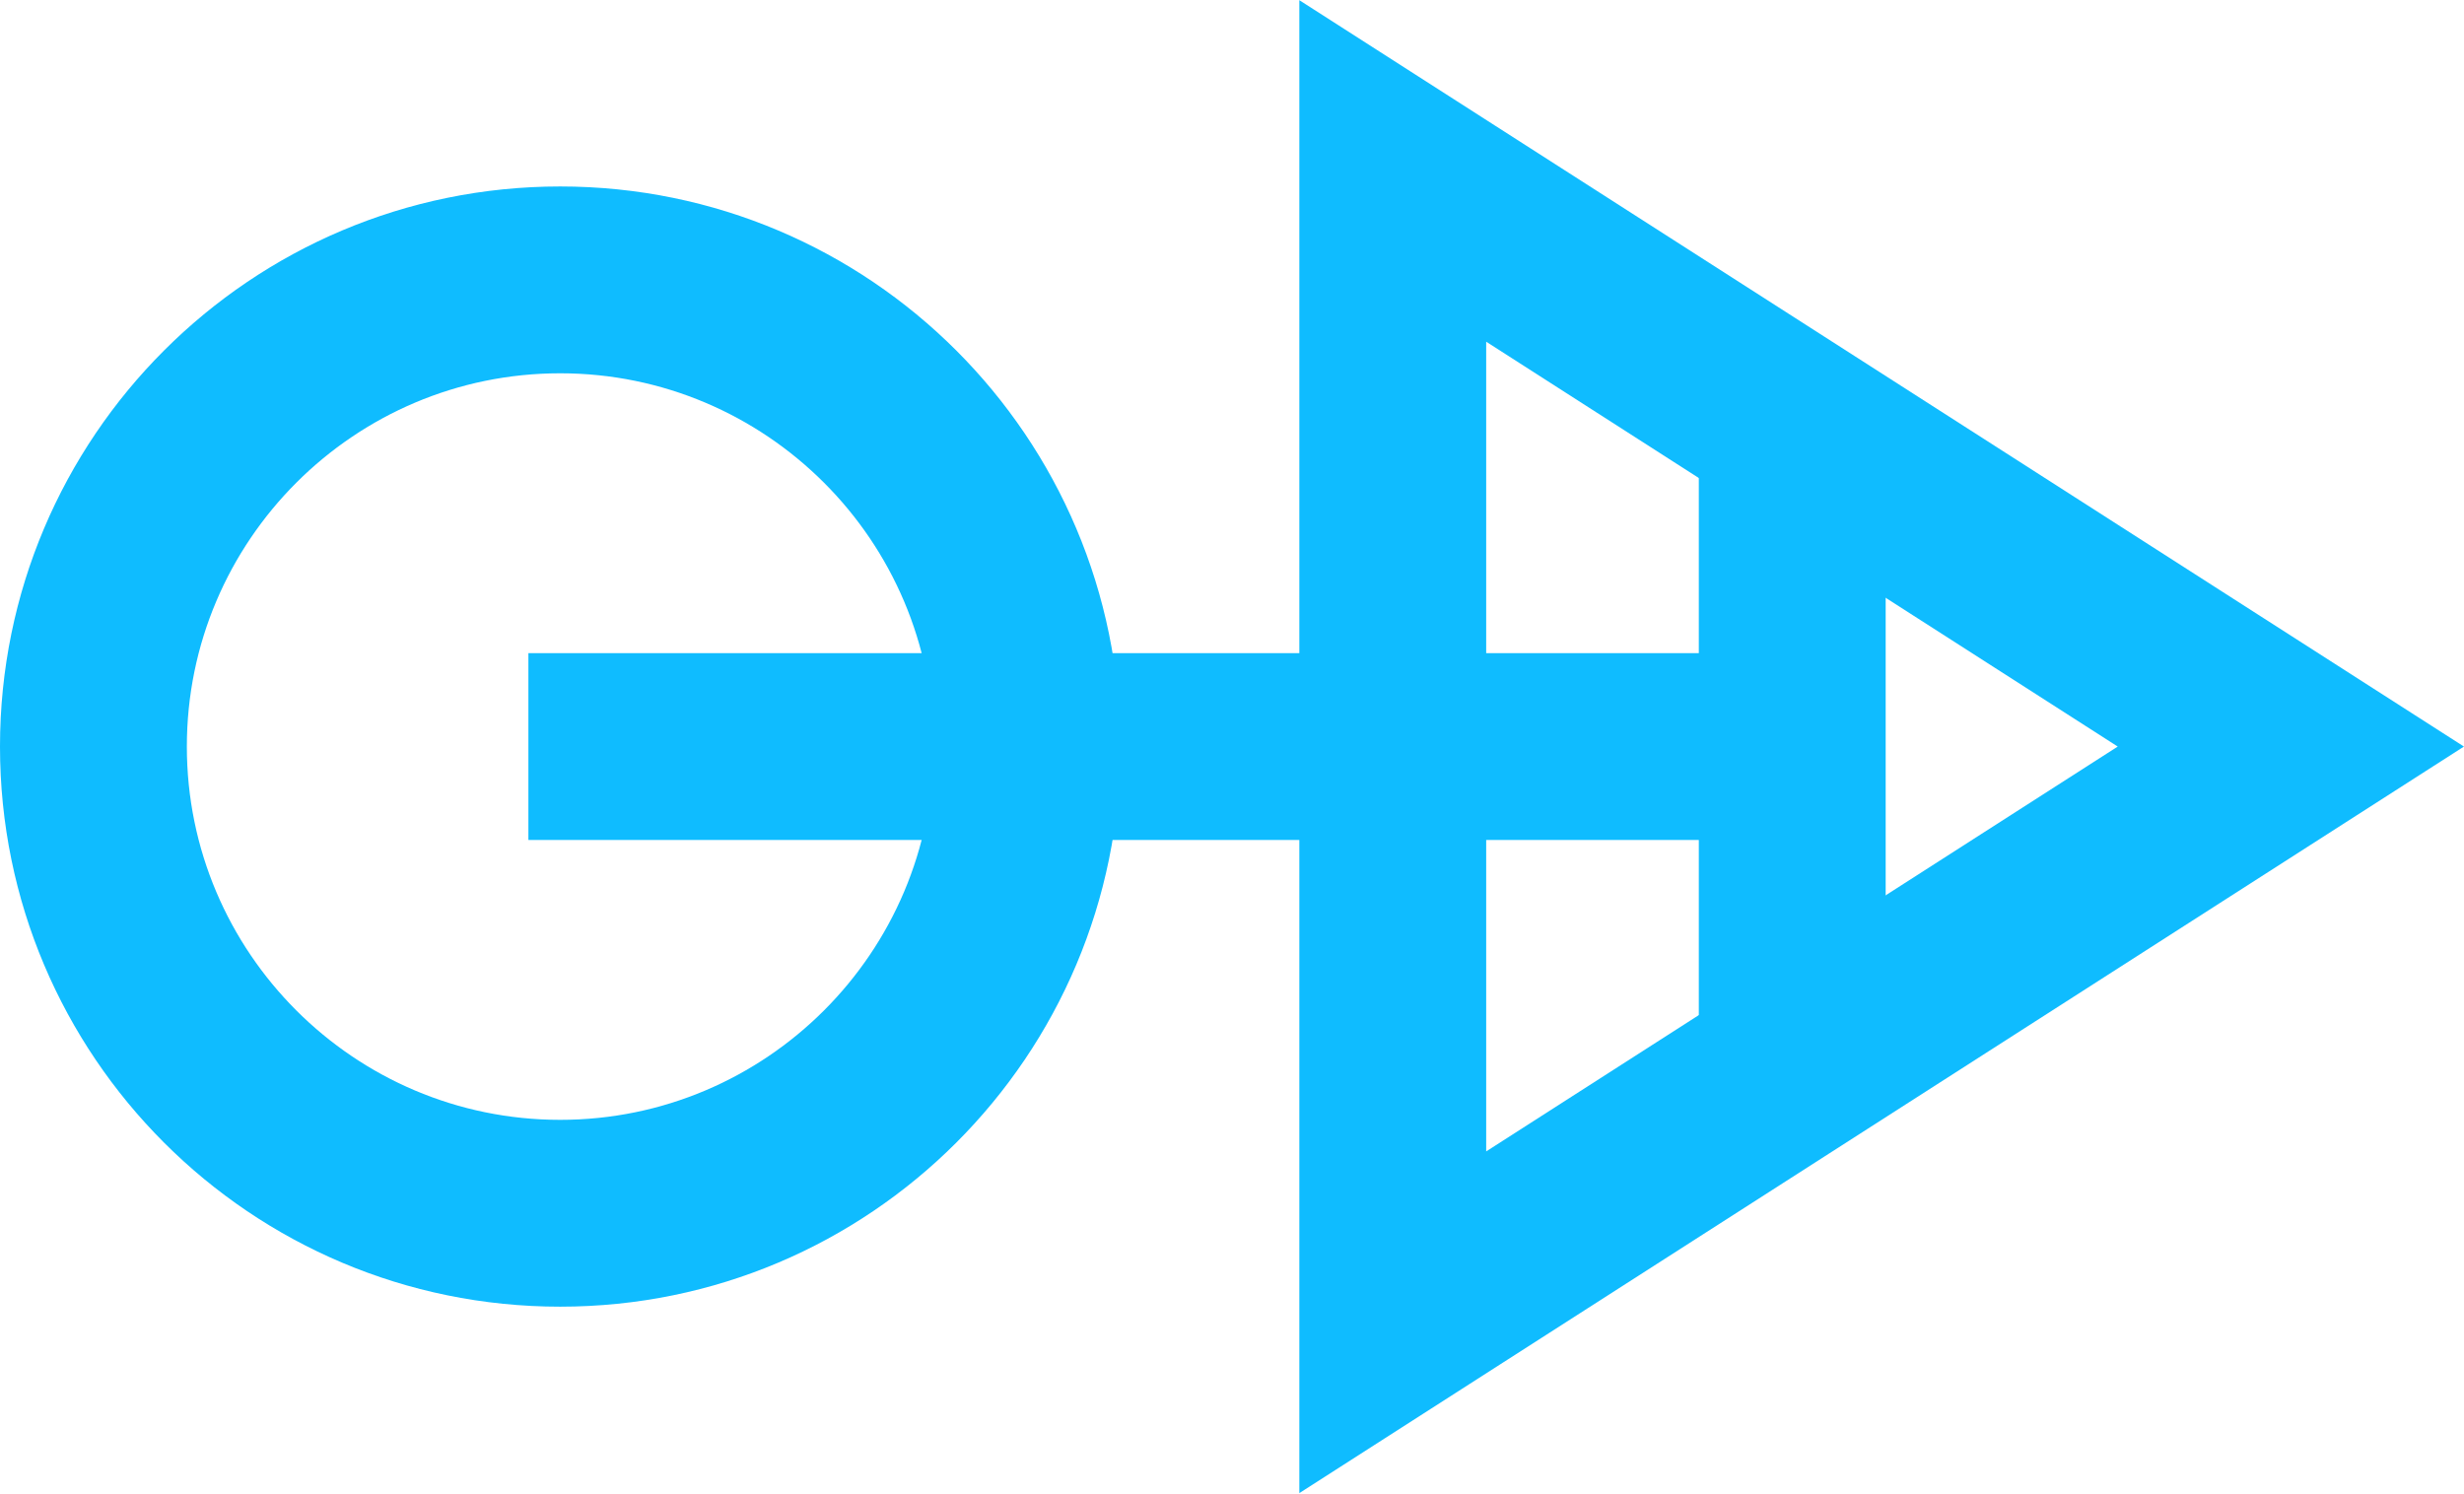 <?xml version="1.0" encoding="UTF-8"?>
<svg xmlns="http://www.w3.org/2000/svg" width="1524" height="924" viewBox="0 0 1524 924" fill="none">
  <path d="M346.467 230.91C473.821 230.91 577.368 334.457 577.368 461.811C577.368 589.164 473.821 692.711 346.467 692.711C219.113 692.711 115.566 589.164 115.566 461.811C115.566 334.457 219.113 230.91 346.467 230.91ZM346.467 115.344C155.09 115.344 0 270.433 0 461.811C0 653.188 155.09 808.278 346.467 808.278C537.845 808.278 692.934 653.188 692.934 461.811C692.934 270.433 537.845 115.344 346.467 115.344Z" fill="#0FBCFF"></path>
  <path d="M919.215 211.371L1309.83 461.802L919.215 712.234V211.371ZM803.648 0V923.605L1523.97 461.802L803.648 0.116V0Z" fill="#0FBCFF"></path>
  <path fill-rule="evenodd" clip-rule="evenodd" d="M1063.21 519.588H326.82V404.021H1063.21V519.588Z" fill="#0FBCFF"></path>
  <path fill-rule="evenodd" clip-rule="evenodd" d="M1050.73 640.815V281.867H1166.3V640.815H1050.73Z" fill="#0FBCFF"></path>
</svg>
